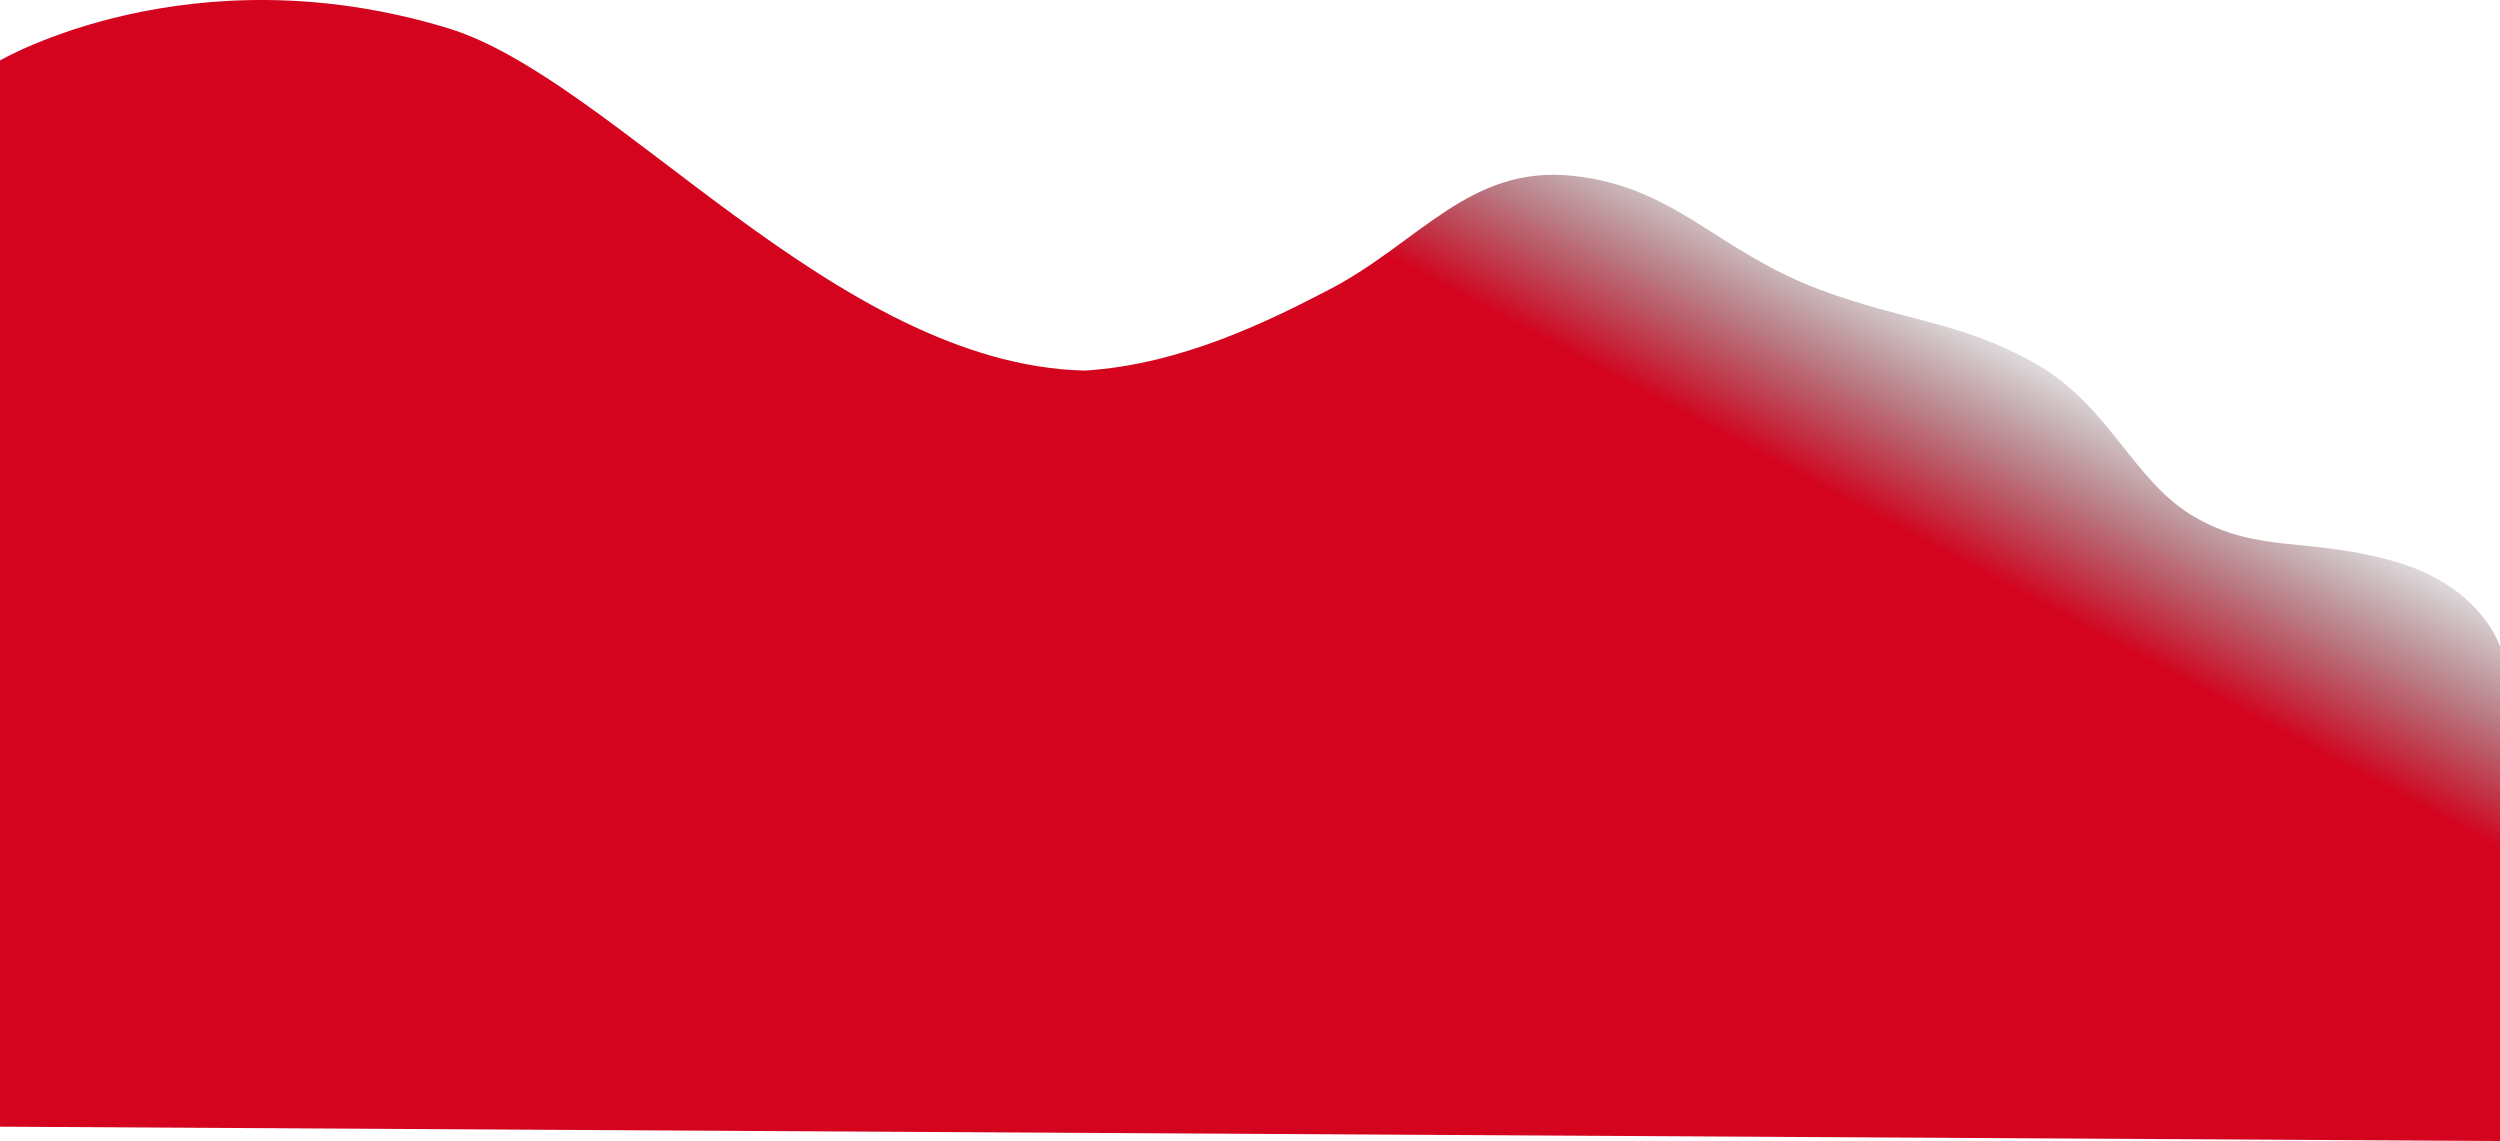 <?xml version="1.0" encoding="UTF-8"?> <svg xmlns="http://www.w3.org/2000/svg" width="4176" height="1906" viewBox="0 0 4176 1906" fill="none"> <path d="M3040.11 483.912C3178.63 535.85 3274.36 537.255 3395.23 604.538C3526.21 677.444 3561.46 803.727 3667.24 864.349C3773.02 924.972 3858.66 896.826 4002.22 938.581C4145.78 980.336 4176 1080.09 4176 1080.09V1203.03V1906L0 1882V1203.03V101.032C0 101.032 316.263 -84.271 748 47.032C1025.34 131.377 1396 609.032 1812 619.032C1974 609.032 2121.77 534.946 2220 483.912C2371.21 405.348 2454.58 275.434 2627.06 293.693C2799.54 311.953 2866.06 418.651 3040.11 483.912Z" fill="url(#paint0_linear_313_7)"></path> <defs> <linearGradient id="paint0_linear_313_7" x1="3158" y1="877.031" x2="3355.91" y2="505.366" gradientUnits="userSpaceOnUse"> <stop stop-color="#D4031E"></stop> <stop offset="1" stop-color="#212326" stop-opacity="0"></stop> </linearGradient> </defs> </svg> 